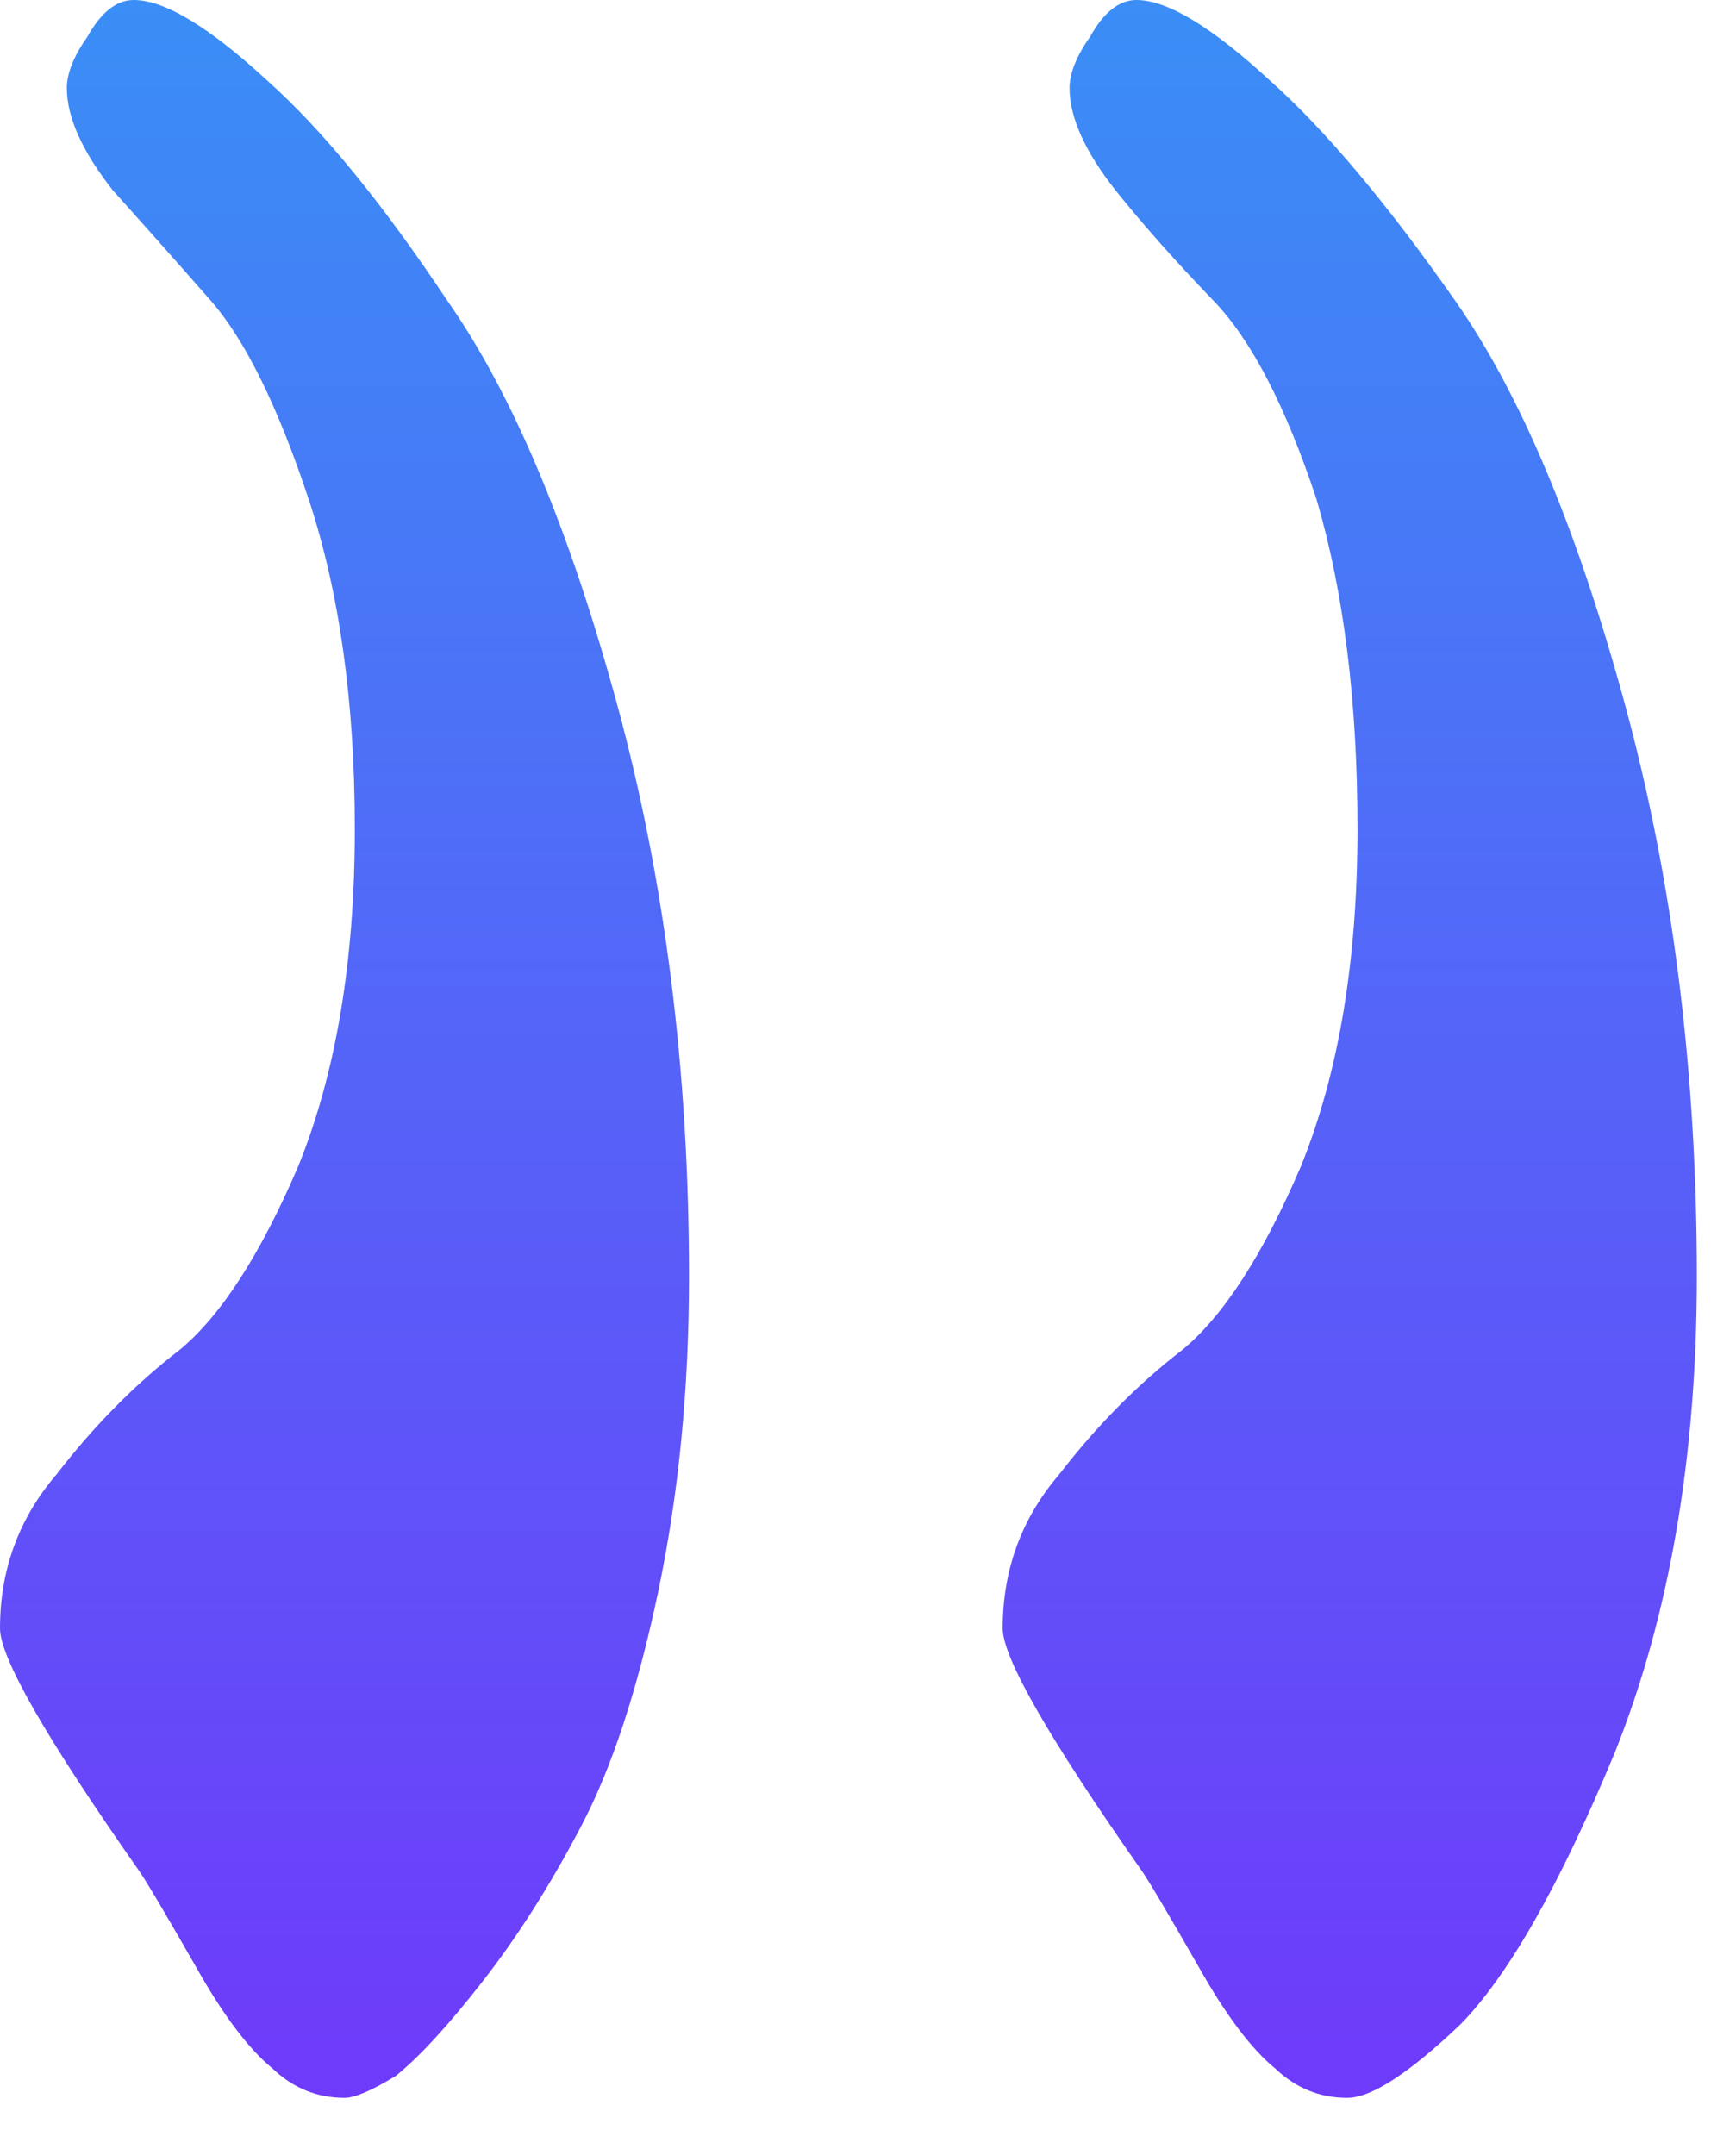 <svg width="29" height="36" viewBox="0 0 29 36" fill="none" xmlns="http://www.w3.org/2000/svg">
<path d="M11.51 21.318C11.51 17.888 11.109 14.702 10.308 11.762C9.506 8.821 8.561 6.575 7.473 5.023C6.385 3.39 5.383 2.164 4.467 1.348C3.493 0.449 2.749 0 2.233 0C1.947 0 1.689 0.204 1.46 0.613C1.231 0.939 1.117 1.225 1.117 1.47C1.117 1.96 1.374 2.532 1.89 3.185C2.405 3.757 2.949 4.37 3.522 5.023C4.094 5.677 4.638 6.779 5.154 8.331C5.669 9.883 5.927 11.721 5.927 13.845C5.927 16.05 5.612 17.928 4.982 19.48C4.352 20.951 3.694 21.971 3.006 22.543C2.262 23.115 1.575 23.809 0.945 24.626C0.315 25.361 3.62396e-05 26.219 3.62396e-05 27.199C3.62396e-05 27.689 0.773 29.037 2.319 31.242C2.434 31.405 2.749 31.936 3.264 32.835C3.722 33.651 4.152 34.223 4.553 34.55C4.896 34.877 5.297 35.04 5.755 35.04C5.927 35.04 6.213 34.917 6.614 34.672C7.015 34.346 7.502 33.815 8.074 33.08C8.647 32.345 9.191 31.487 9.706 30.507C10.222 29.527 10.651 28.22 10.995 26.586C11.338 24.953 11.51 23.197 11.51 21.318ZM28.346 21.318C28.346 17.888 27.945 14.702 27.144 11.762C26.342 8.821 25.397 6.575 24.309 5.023C23.164 3.39 22.133 2.164 21.217 1.348C20.243 0.449 19.499 0 18.983 0C18.697 0 18.439 0.204 18.21 0.613C17.981 0.939 17.867 1.225 17.867 1.47C17.867 1.96 18.124 2.532 18.64 3.185C19.098 3.757 19.642 4.37 20.272 5.023C20.902 5.677 21.474 6.779 21.99 8.331C22.448 9.883 22.677 11.721 22.677 13.845C22.677 16.05 22.362 17.928 21.732 19.48C21.102 20.951 20.444 21.971 19.756 22.543C19.012 23.115 18.325 23.809 17.695 24.626C17.065 25.361 16.75 26.219 16.75 27.199C16.75 27.689 17.523 29.037 19.069 31.242C19.184 31.405 19.499 31.936 20.014 32.835C20.472 33.651 20.902 34.223 21.303 34.55C21.646 34.877 22.047 35.04 22.505 35.04C22.906 35.04 23.536 34.632 24.395 33.815C25.197 32.998 26.056 31.487 26.972 29.282C27.888 26.995 28.346 24.34 28.346 21.318Z" fill="url(#paint0_linear_4_2411)"/>
<defs>
<linearGradient id="paint0_linear_4_2411" x1="14.173" y1="0" x2="14.173" y2="35.04" gradientUnits="userSpaceOnUse">
<stop stop-color="#3A8EF6"/>
<stop offset="1" stop-color="#6F3AFA"/>
</linearGradient>
</defs>
</svg>
